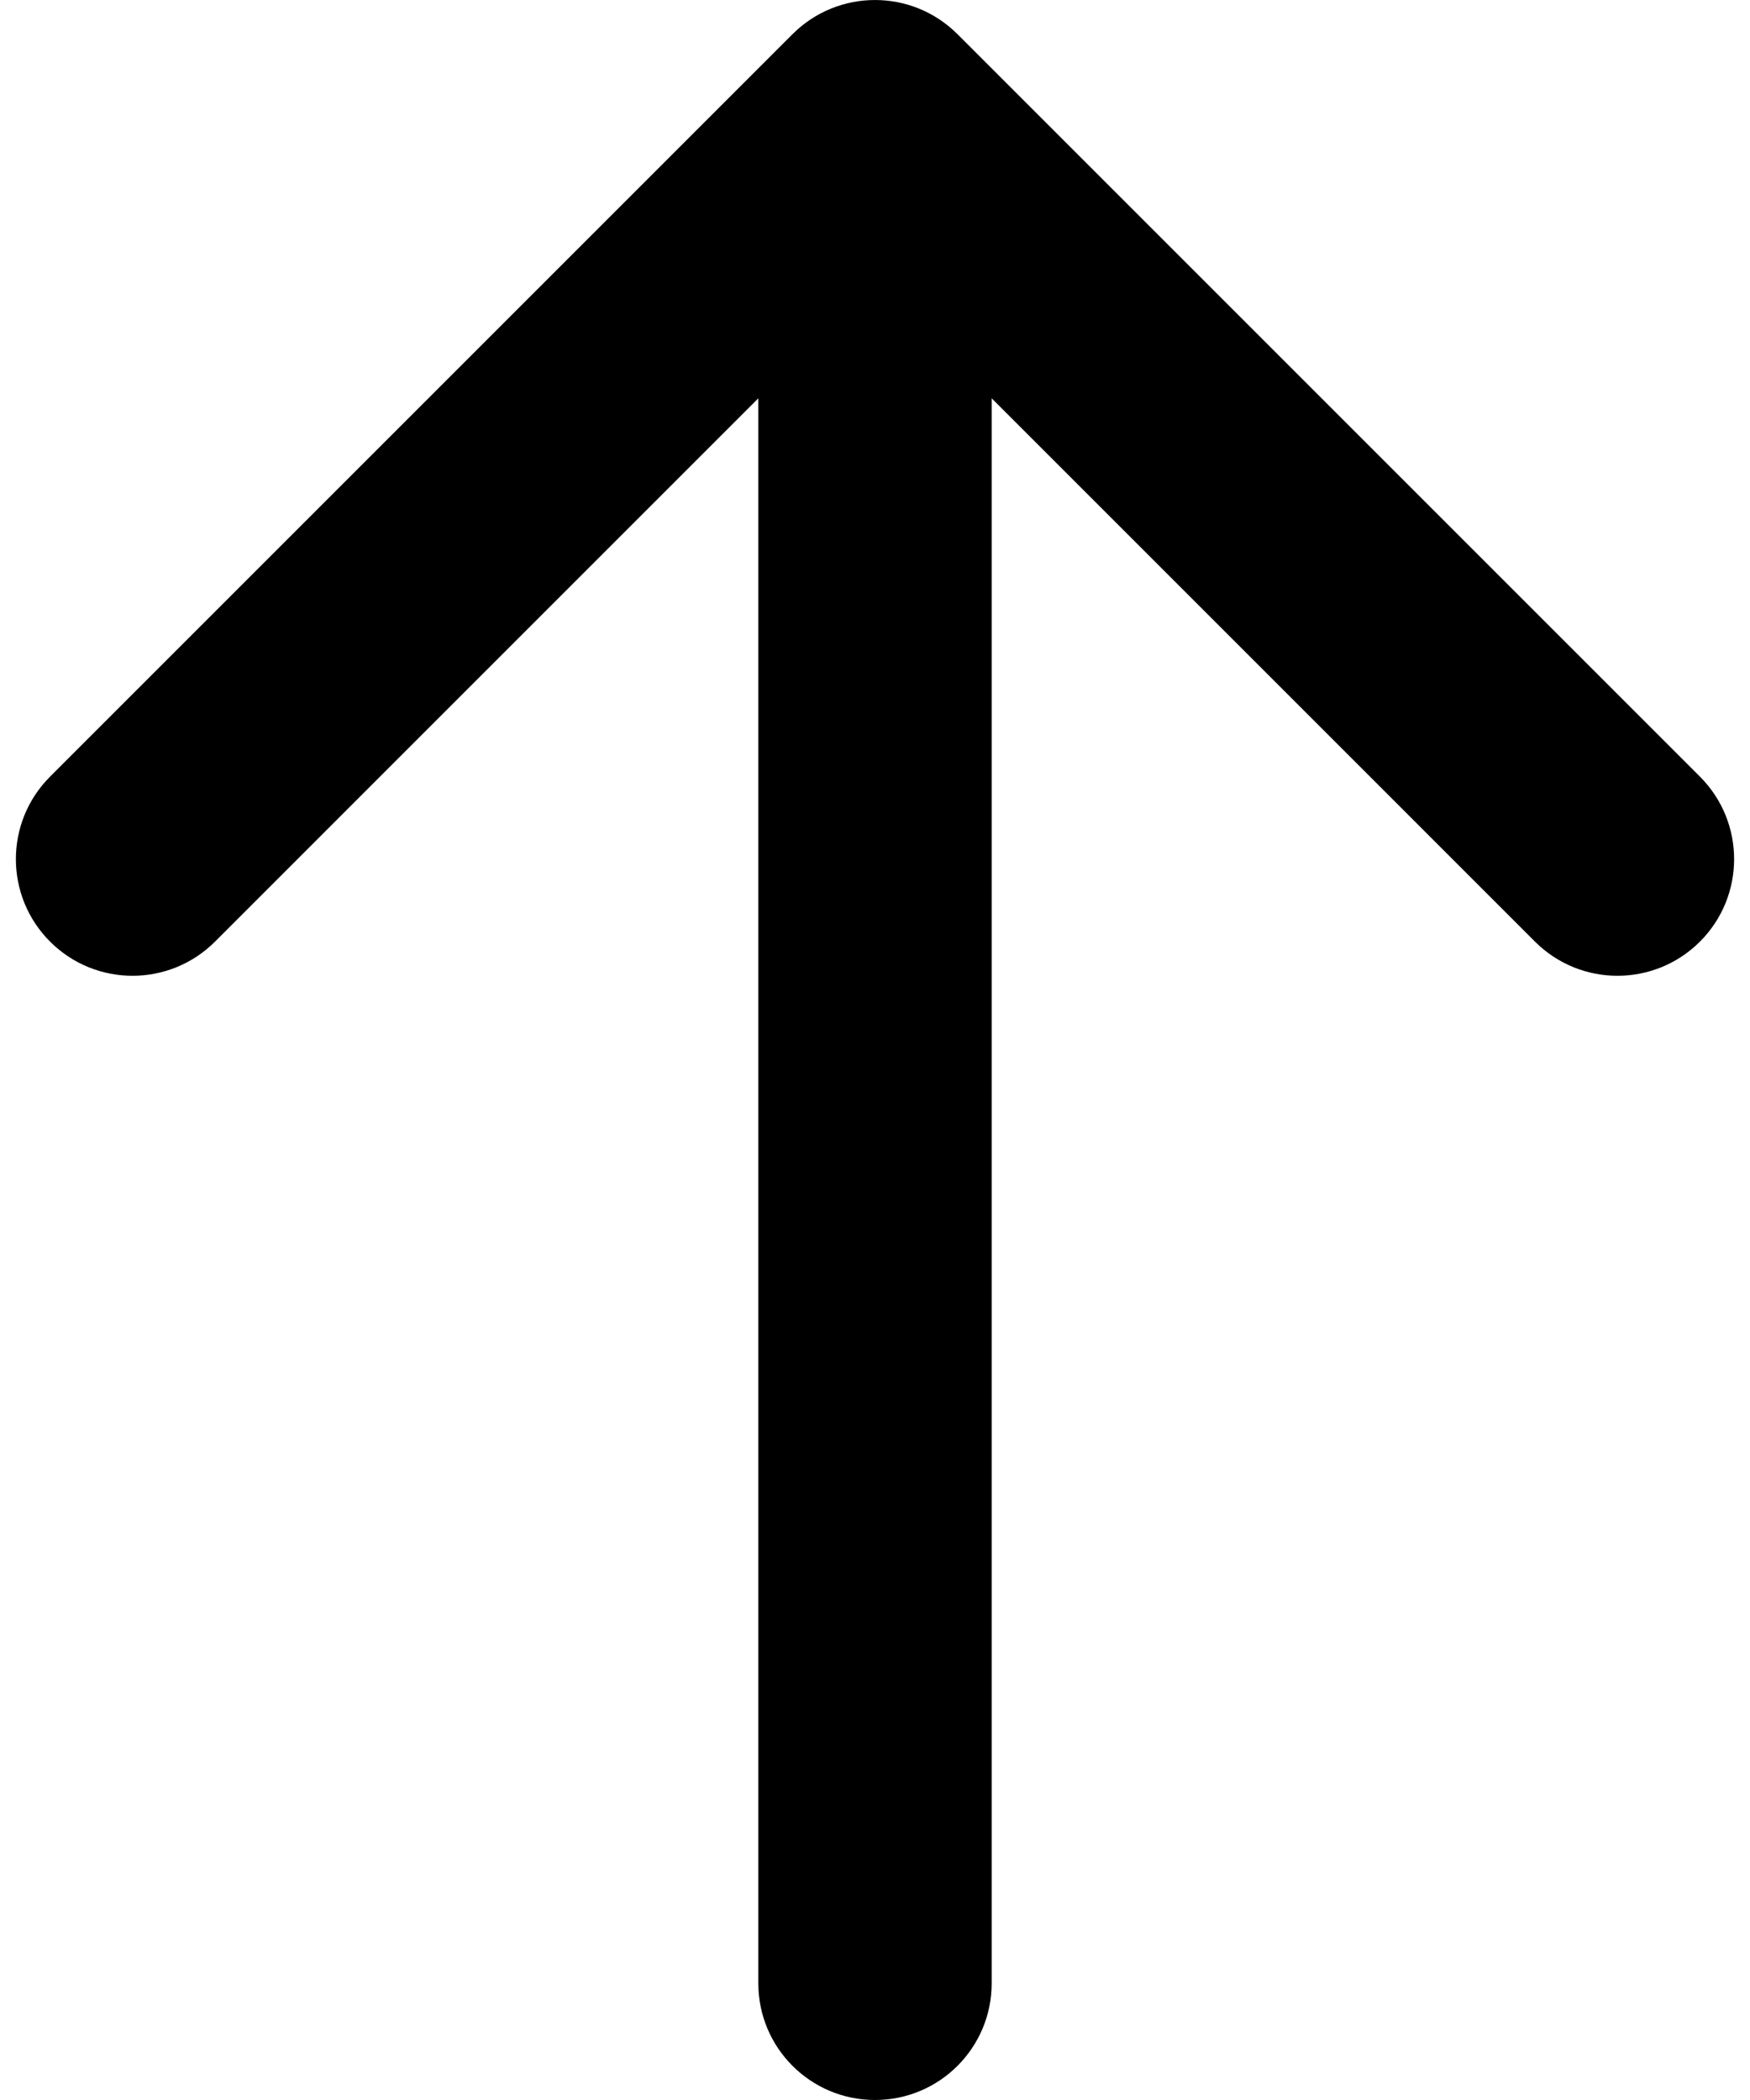 <svg width="30" height="36" viewBox="0 0 30 36" fill="none" xmlns="http://www.w3.org/2000/svg">
<path d="M13 34C13 35.105 13.895 36 15 36C16.105 36 17 35.105 17 34L13 34ZM16.414 0.586C15.633 -0.195 14.367 -0.195 13.586 0.586L0.858 13.314C0.077 14.095 0.077 15.361 0.858 16.142C1.639 16.923 2.905 16.923 3.686 16.142L15 4.828L26.314 16.142C27.095 16.923 28.361 16.923 29.142 16.142C29.923 15.361 29.923 14.095 29.142 13.314L16.414 0.586ZM17 34L17 2L13 2L13 34L17 34Z" fill="#000000"/>
</svg>
